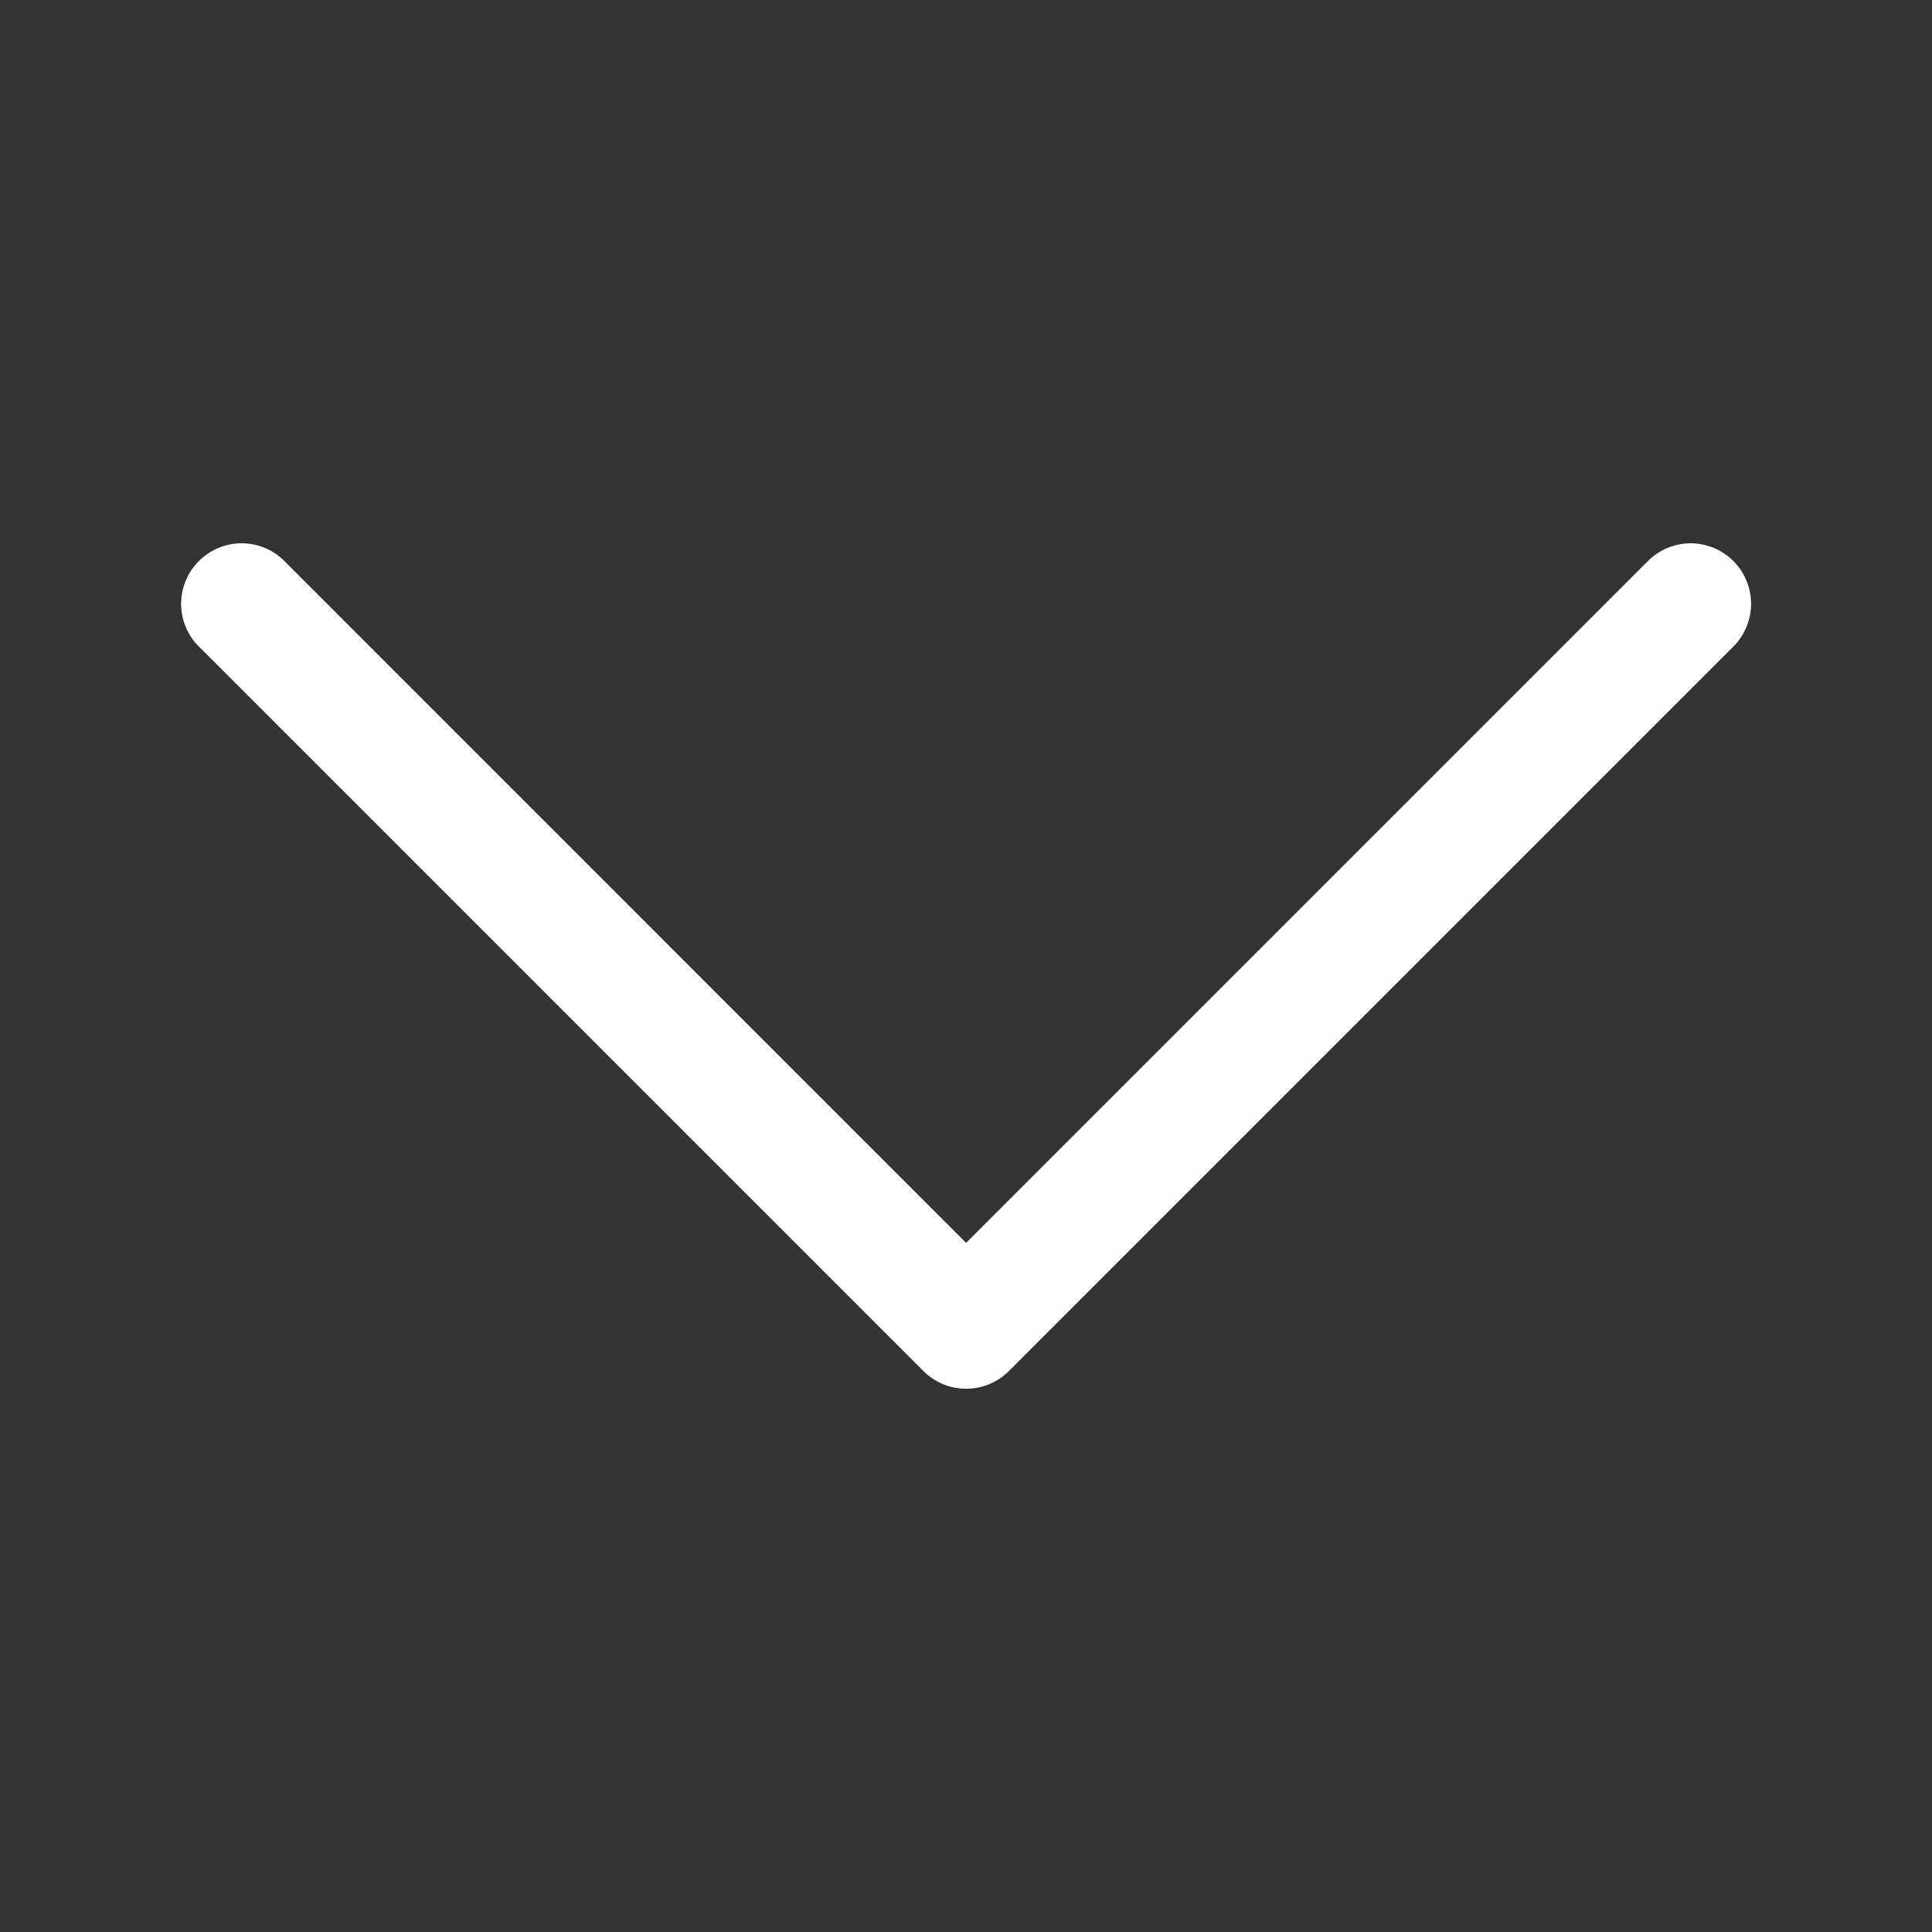 <svg width="20" height="20" viewBox="0 0 20 20" fill="none" xmlns="http://www.w3.org/2000/svg">
<rect x="0" y="0" width="20" height="20" fill="#333333" stroke="none"/>
<path fill-rule="evenodd" clip-rule="evenodd" d="M2.059 5.808C2.117 5.749 2.186 5.703 2.262 5.672C2.338 5.64 2.419 5.624 2.501 5.624C2.583 5.624 2.665 5.64 2.741 5.672C2.817 5.703 2.886 5.749 2.944 5.808L10.001 12.866L17.059 5.808C17.117 5.75 17.186 5.703 17.262 5.672C17.338 5.641 17.419 5.624 17.501 5.624C17.583 5.624 17.665 5.641 17.741 5.672C17.817 5.703 17.886 5.75 17.944 5.808C18.002 5.866 18.048 5.935 18.079 6.011C18.111 6.087 18.127 6.168 18.127 6.25C18.127 6.332 18.111 6.414 18.079 6.49C18.048 6.566 18.002 6.635 17.944 6.693L10.444 14.193C10.386 14.251 10.317 14.297 10.241 14.329C10.165 14.36 10.083 14.376 10.001 14.376C9.919 14.376 9.838 14.36 9.762 14.329C9.686 14.297 9.617 14.251 9.559 14.193L2.059 6.693C2 6.635 1.954 6.566 1.923 6.49C1.891 6.414 1.875 6.332 1.875 6.25C1.875 6.168 1.891 6.087 1.923 6.011C1.954 5.935 2 5.866 2.059 5.808V5.808Z" fill="white"/>
</svg>